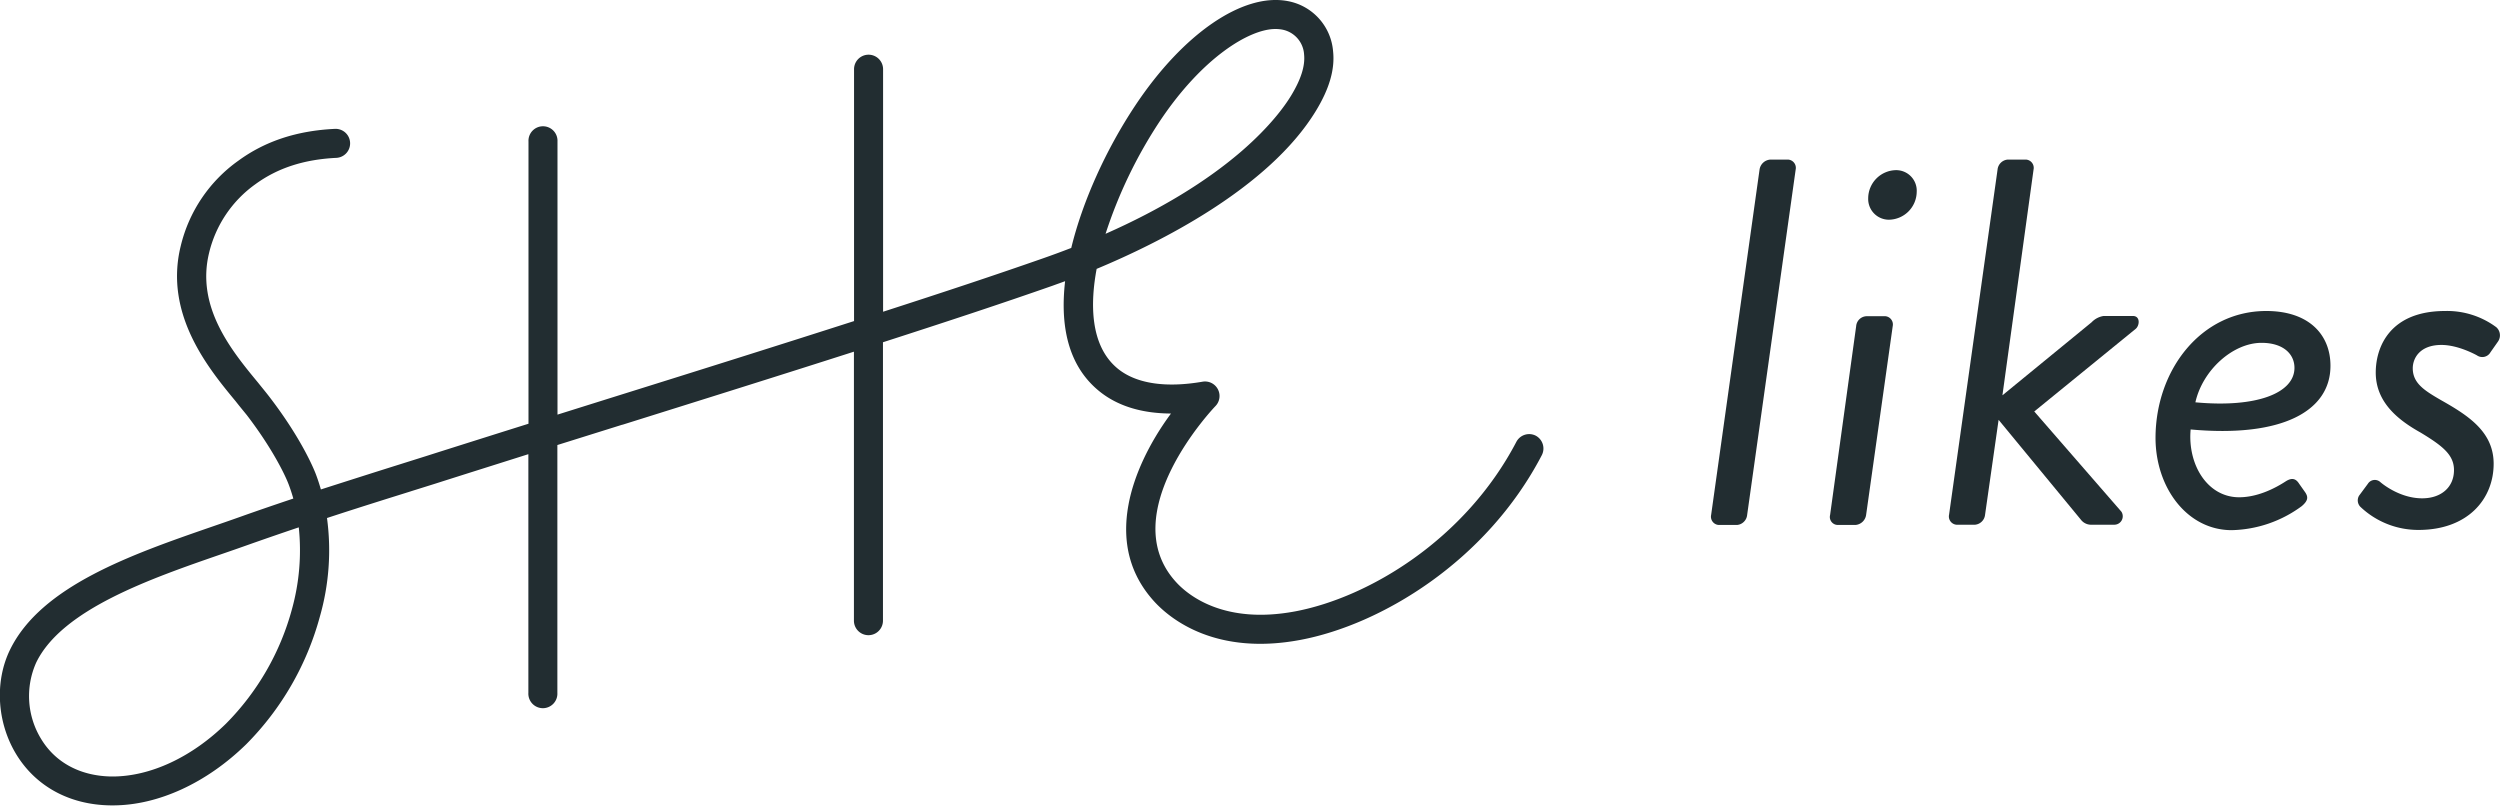 <svg xmlns="http://www.w3.org/2000/svg" viewBox="0 0 642.21 206.93"><defs><style>.cls-1{fill:#222d31;}</style></defs><title>SHElikes_navy_rgb</title><g id="レイヤー_2" data-name="レイヤー 2"><g id="レイヤー_1-2" data-name="レイヤー 1"><path class="cls-1" d="M394.53,111.93a3.72,3.72,0,0,0-5,1.57c-13.17,25.19-38,40-56.8,43.55-18.12,3.4-27.33-4-30.45-7.34-16.53-17.69,9.67-45.11,9.94-45.38a3.73,3.73,0,0,0-3.3-6.28c-9.49,1.64-17,.5-21.71-3.29-7.41-6-7.08-17.24-5.5-25.69,15.85-6.6,44.17-20.62,56.33-40.6,3.45-5.67,4.9-10.66,4.41-15.27A14.27,14.27,0,0,0,330.73.27c-11.48-2.13-26.82,8.38-39.07,26.79-7.6,11.42-13.6,24.77-16.47,36.63-2.35.91-4.76,1.8-7.19,2.65-12.72,4.45-25.33,8.63-41.15,13.74V17.78a3.73,3.73,0,0,0-7.46,0v64.7c-19.78,6.35-40.95,13-61.77,19.51l-.77.24-13.64,4.28V36.36a3.73,3.73,0,1,0-7.45,0v72.49q-13.62,4.28-26.3,8.31l-6.1,1.92-.28.09c-5.34,1.67-12.65,4-20.65,6.56-.37-1.29-.79-2.58-1.26-3.83-.32-.87-3.41-8.79-11.86-19.82-.88-1.16-1.93-2.42-3-3.76-6.77-8.19-16-19.41-12.6-33.35A30.34,30.34,0,0,1,65.61,47.32c5.71-4.17,12.53-6.38,20.86-6.77a3.73,3.73,0,0,0-.18-7.45h-.16c-9.84.46-18,3.14-24.91,8.19A37.62,37.62,0,0,0,46.43,63.18c-4.35,17.59,7.2,31.55,14.1,39.89,1,1.28,2,2.48,2.86,3.54,6.34,8.27,9.76,15.14,10.79,17.9.44,1.16.83,2.36,1.17,3.56-4.95,1.66-9.64,3.27-13.93,4.8-2.27.81-4.71,1.65-6.86,2.39-20.62,7.14-44,15.23-52,31.68-4,8.23-3.33,18.81,1.69,26.95s13.65,12.87,24.16,13H29c11.58,0,24.08-5.74,34.28-15.73a74,74,0,0,0,18.88-32.73A61.92,61.92,0,0,0,84,133.07c8.29-2.72,15.86-5.08,21.39-6.81l.27-.09,6.07-1.9c7.71-2.46,15.81-5,24-7.6V178a3.73,3.73,0,1,0,7.45,0V114.32l16.64-5.21.07,0c20-6.27,40.34-12.64,59.47-18.77v69.1a3.73,3.73,0,0,0,7.46,0V87.92c16.74-5.4,30.22-9.85,43.62-14.54,1-.37,2.11-.75,3.17-1.15-1.48,12.89,1.5,22.42,8.87,28.34,4.63,3.72,10.8,5.63,18.33,5.66-5.65,7.64-9.52,15.91-10.9,23.33-1.85,9.9.46,18.39,6.86,25.24,4,4.24,15.53,13.67,37.28,9.58,20.55-3.86,47.7-20,62-47.42A3.74,3.74,0,0,0,394.53,111.93ZM284,60.06a118.91,118.91,0,0,1,13.9-28.87c10.86-16.31,23-23.74,29.71-23.74a9.46,9.46,0,0,1,1.79.16A6.92,6.92,0,0,1,335,14c.3,2.93-.8,6.4-3.37,10.62-1.56,2.56-5.28,7.81-12.74,14.26C309.76,46.74,298,53.87,284,60.06ZM75,156.48a66.34,66.34,0,0,1-16.92,29.39c-8.83,8.66-19.45,13.6-29.19,13.6h-.3c-7.87-.13-14.24-3.5-17.93-9.49A21.1,21.1,0,0,1,9.3,170.2c6.63-13.68,29.4-21.56,47.71-27.89l0,0c2.39-.82,4.65-1.61,6.87-2.4,4-1.41,8.29-2.9,12.87-4.44A56.52,56.52,0,0,1,75,156.48Z"/><path class="cls-1" d="M452,43.57A3,3,0,0,1,454.71,41h4.69a2.13,2.13,0,0,1,1.88,2.55L448.81,132.3a2.85,2.85,0,0,1-2.55,2.55h-4.82a2.13,2.13,0,0,1-1.88-2.55Z"/><path class="cls-1" d="M476.82,83.78a2.77,2.77,0,0,1,2.68-2.55h4.83a2.13,2.13,0,0,1,1.88,2.55l-6.84,48.52a3,3,0,0,1-2.68,2.55H472a2.05,2.05,0,0,1-1.88-2.55Zm3.09-32.84a7.26,7.26,0,0,1,7.1-7.23,5.28,5.28,0,0,1,5.36,5.63,7.24,7.24,0,0,1-7.1,7.1A5.32,5.32,0,0,1,479.91,50.94Z"/><path class="cls-1" d="M513.14,43.57A2.86,2.86,0,0,1,515.69,41h4.83a2.13,2.13,0,0,1,1.87,2.55l-8,58,22.92-18.77a5.36,5.36,0,0,1,3.08-1.61h7.51c2,0,1.74,2.55.67,3.35l-26,21.18,22.38,25.74a2.17,2.17,0,0,1-1.74,3.35H537a3.3,3.3,0,0,1-2.28-1.08l-21.31-25.86-3.48,24.39a2.86,2.86,0,0,1-2.55,2.55h-4.82a2.13,2.13,0,0,1-1.88-2.55Z"/><path class="cls-1" d="M582.17,79.89c10.86,0,16.49,6,16.49,14.08,0,11.66-12.47,18.49-35.92,16.35-.81,9,4.28,17.42,12.46,17.42,4.56,0,9-2.14,12.06-4.15,1.34-.81,2.42-.81,3.35.67l1.61,2.28c.67,1.07.81,2-.94,3.48a31.41,31.41,0,0,1-18,6.17c-11.39,0-19.56-10.86-19.56-23.73C553.76,95,565.42,79.89,582.17,79.89Zm7.24,14.61c0-3.62-2.95-6.43-8.45-6.43-7.37,0-15.14,7-17,15.28C579.76,104.82,589.41,100.94,589.41,94.5Z"/><path class="cls-1" d="M606,127.34l2.28-3.08a2.1,2.1,0,0,1,3.21-.4s4.69,4.15,10.72,4.15c5,0,8.18-2.95,8.18-7.24,0-3.88-2.81-6.16-8.58-9.65-5.76-3.21-11.52-7.77-11.52-15.41,0-6.7,3.75-15.82,17.82-15.82a21.23,21.23,0,0,1,13.14,4.16,2.79,2.79,0,0,1,.4,3.75l-1.88,2.68a2.41,2.41,0,0,1-3.48.81s-4.69-2.68-9.12-2.68c-5.62,0-7.37,3.48-7.37,6,0,3.88,3.09,5.76,7.24,8.17,7.1,4,13.54,8.18,13.54,16.35,0,9-6.57,17-19.3,17a21.55,21.55,0,0,1-15-6A2.38,2.38,0,0,1,606,127.34Z"/></g></g></svg>